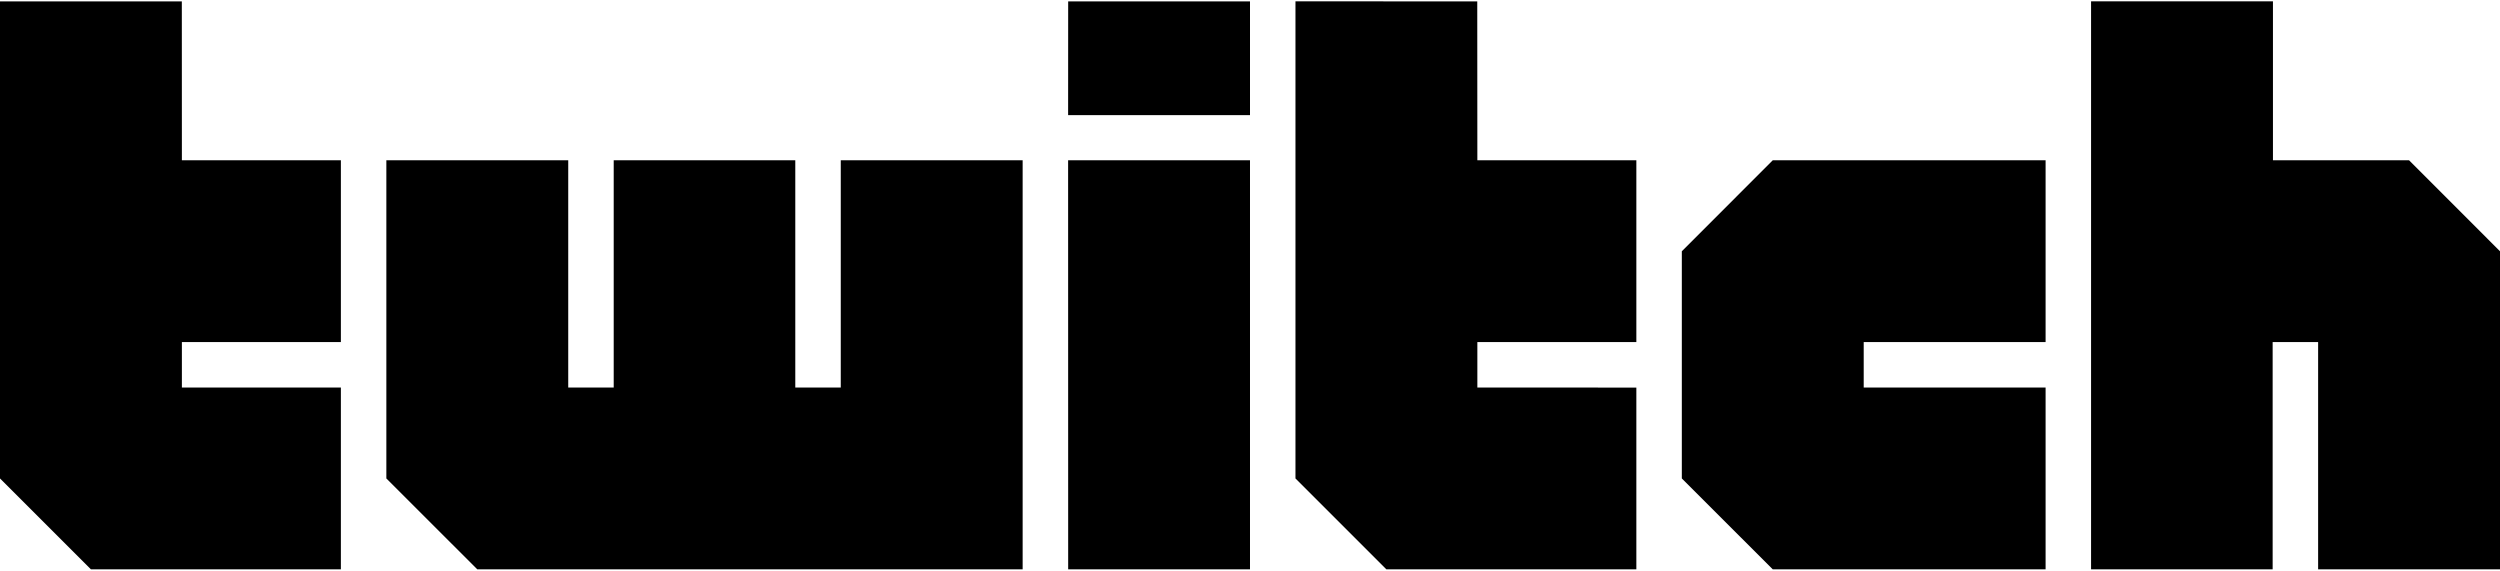 <svg xmlns="http://www.w3.org/2000/svg" width="990" height="226" fill="none"><path fill="#000" d="M72.026 63.473 72.002.548H0v188.919l36.001 35.986 98.988.012v-71.996H72.026v-18h62.963V63.473zM332.941 63.472v89.996h-18.006V63.472h-71.906v89.996h-18.007V63.472h-72.026v125.994l36.001 35.986 215.971.012V63.472zM422.973 63.472h72.026v161.98h-72.002zM422.997.547h72.002v45.046h-72.026zM702.015 63.472l-36.013 36.034v89.96l36.001 35.986 108.052.012v-71.996h-72.027v-18h72.027V63.472zM953.988 63.472h-53.899V.535h-72.027v224.93h71.906v-89.996h18.007v89.996l72.026-.012V99.507zM585.032 63.472 584.996.547l-71.99-.012v188.931l35.989 35.987h99V153.48l-62.963-.012v-17.999h62.963V63.472z"/></svg>